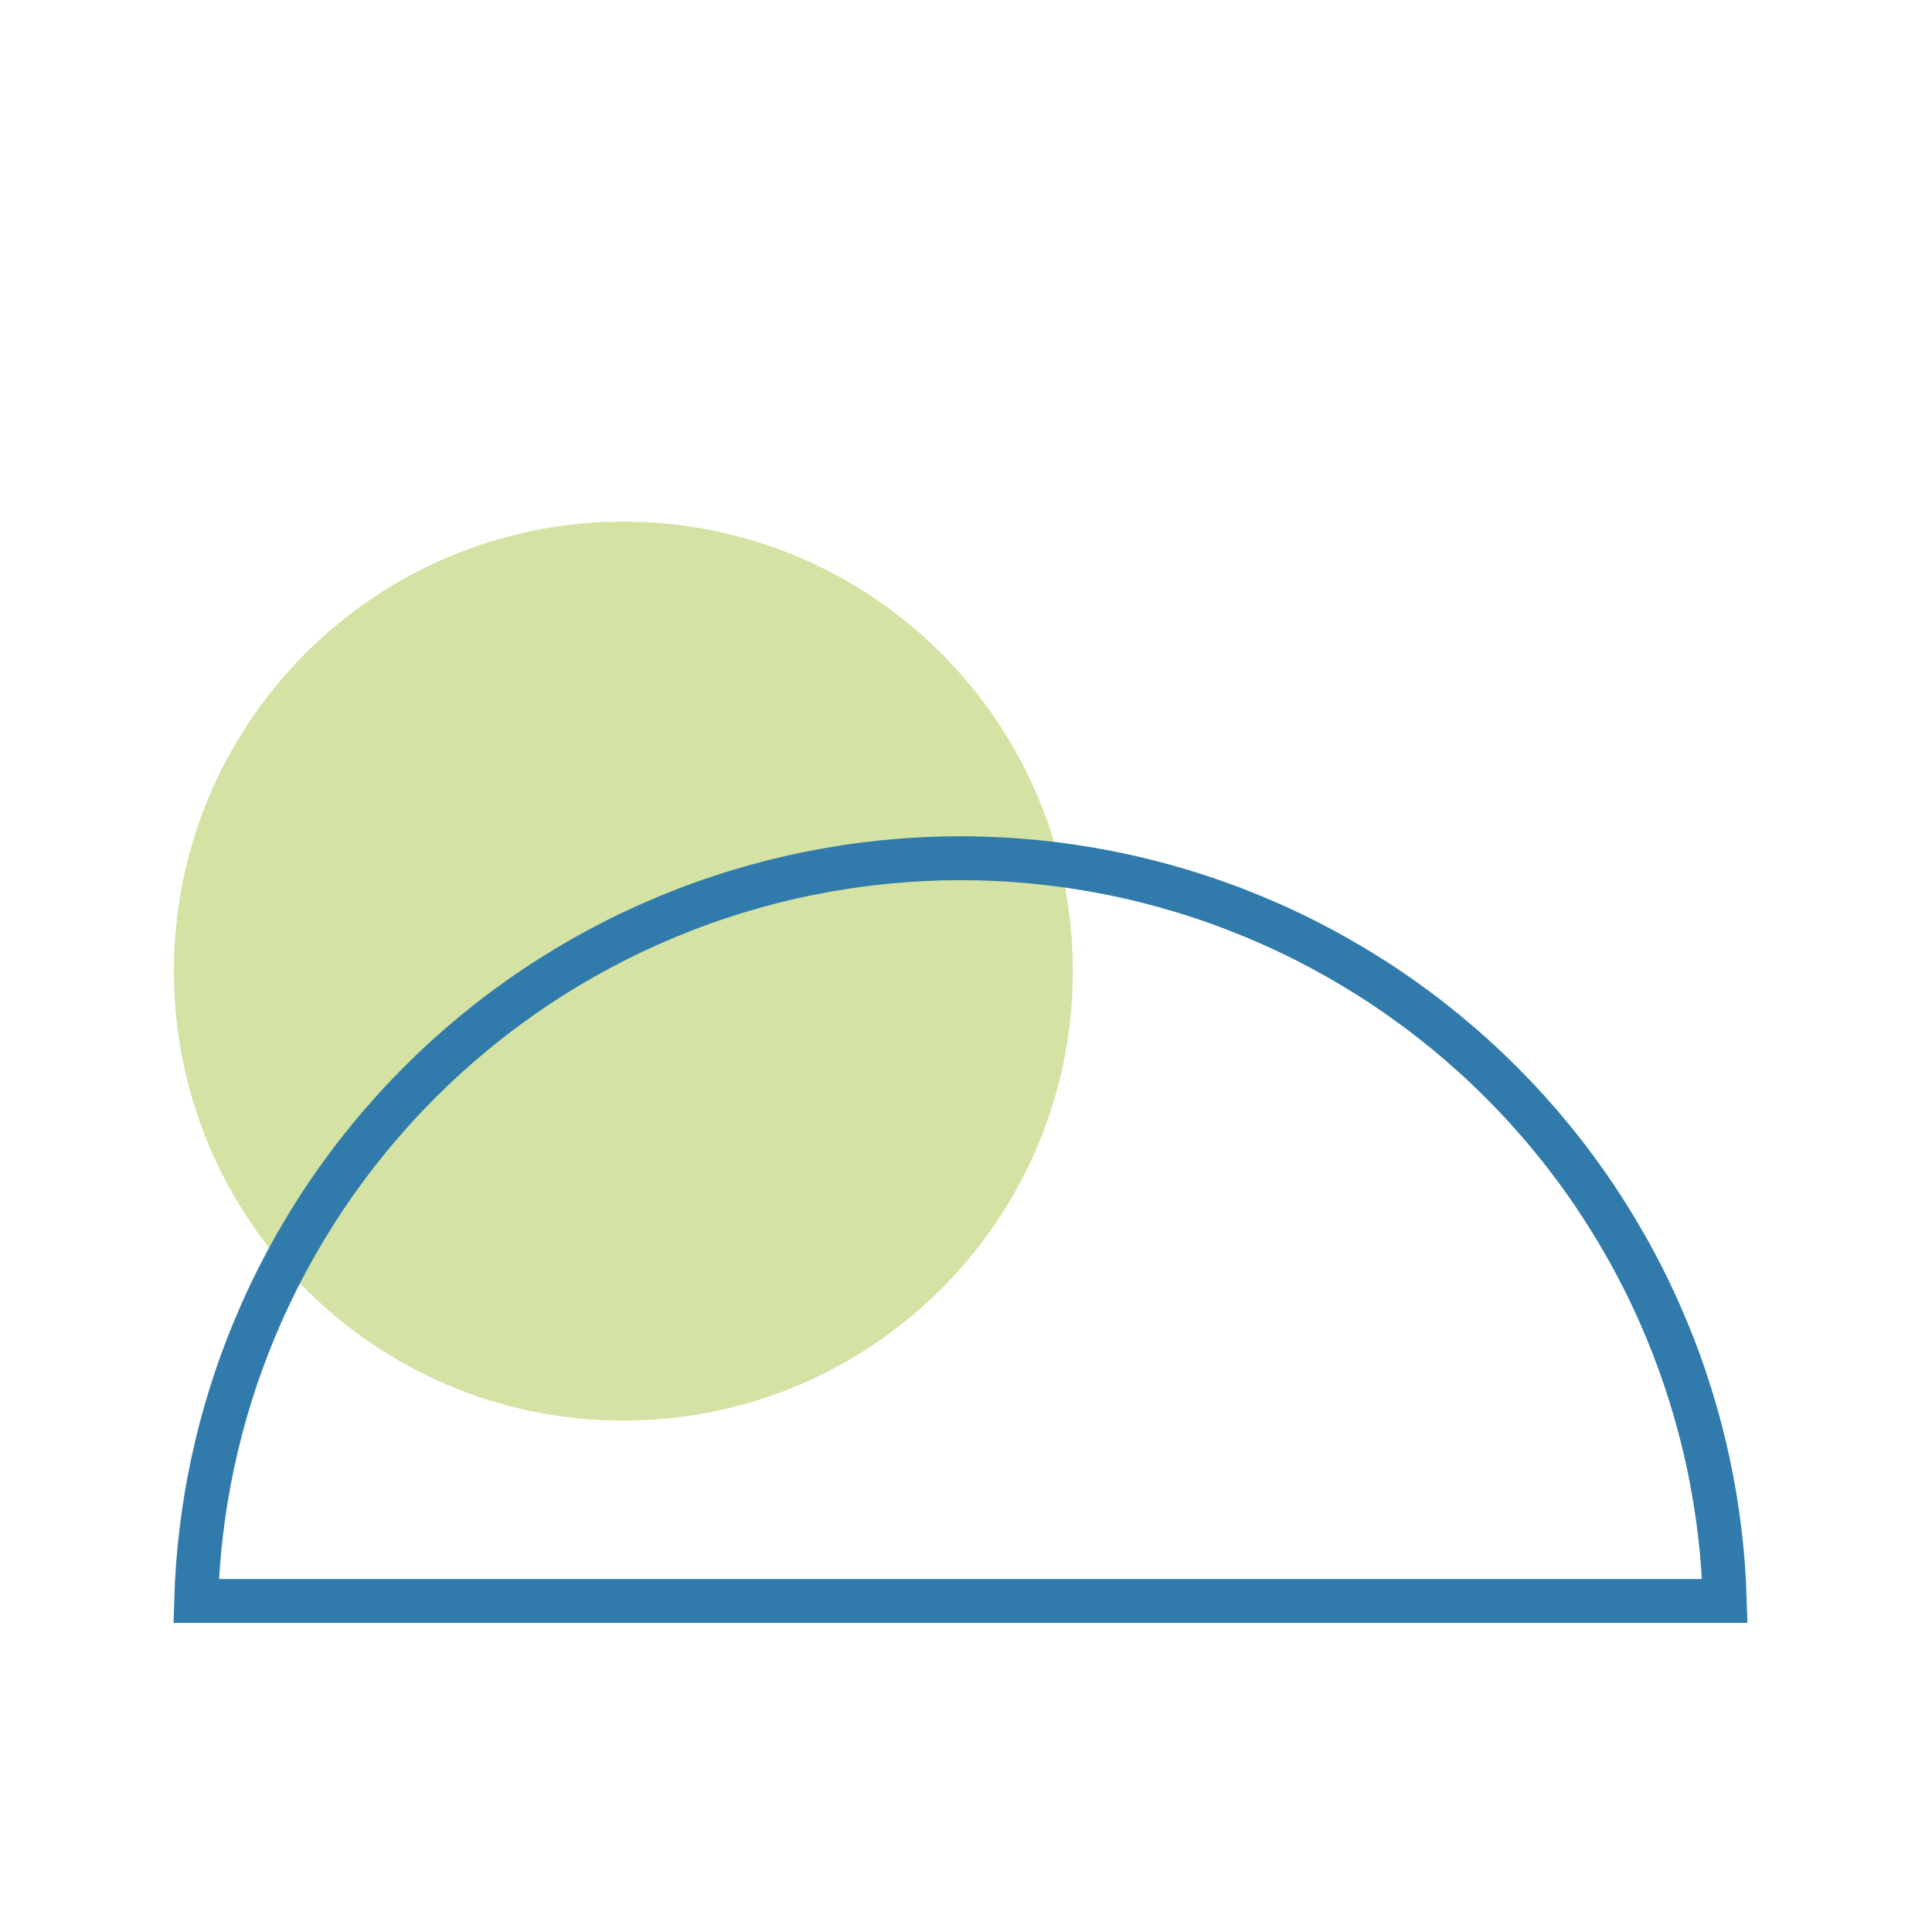 <svg width="88" height="88" viewBox="0 0 88 88" fill="none" xmlns="http://www.w3.org/2000/svg">
<path d="M48.867 44.233C48.867 55.541 39.701 64.707 28.393 64.707C17.086 64.707 7.92 55.541 7.92 44.233C7.92 32.926 17.086 23.76 28.393 23.76C39.701 23.76 48.867 32.926 48.867 44.233Z" fill="#D4E2A3"/>
<path d="M8.934 72.92C9.056 68.687 9.948 64.509 11.571 60.592C13.321 56.366 15.887 52.527 19.121 49.293C22.355 46.059 26.195 43.493 30.42 41.743C34.646 39.992 39.175 39.092 43.748 39.092C48.322 39.092 52.851 39.992 57.077 41.743C61.302 43.493 65.142 46.059 68.376 49.293C71.61 52.527 74.176 56.366 75.926 60.592C77.549 64.509 78.441 68.687 78.563 72.92L8.934 72.92Z" stroke="#307BAB" stroke-width="2"/>
</svg>

